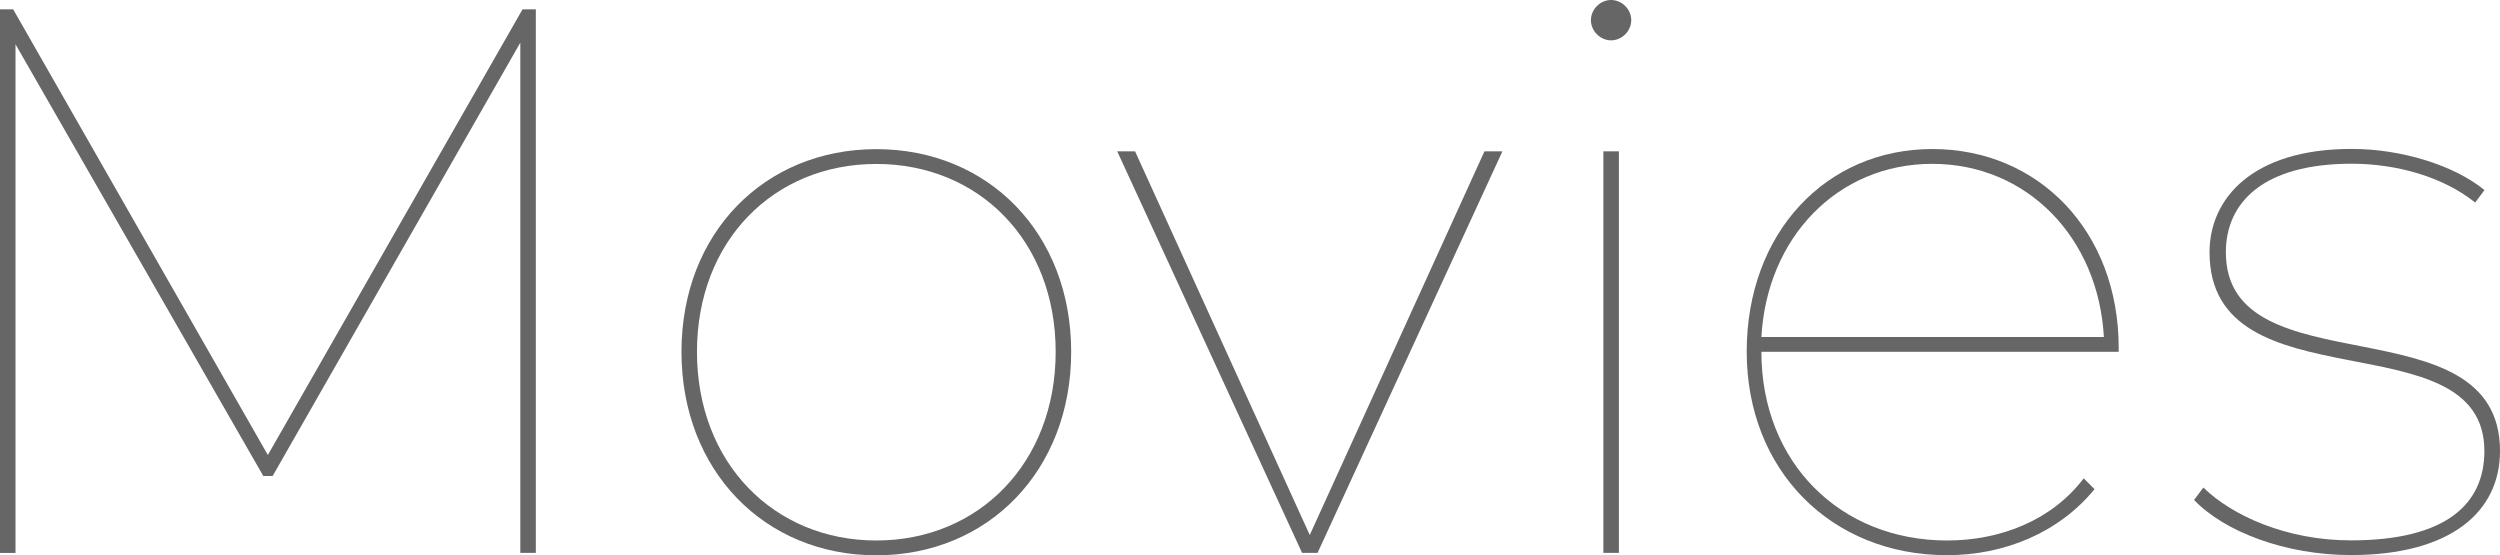 <?xml version="1.0" encoding="UTF-8"?>
<svg id="_レイヤー_1" data-name="レイヤー 1" xmlns="http://www.w3.org/2000/svg" version="1.1" viewBox="0 0 214.39 47.61">
  <defs>
    <style>
      .cls-1 {
        fill: #666;
        stroke-width: 0px;
      }
    </style>
  </defs>
  <path class="cls-1" d="M45.95.8v46.61h-1.33V3.66l-21.24,37.16h-.8L1.33,3.8v43.62H0V.8h1.13l21.84,38.22L44.81.8h1.13Z"/>
  <path class="cls-1" d="M58.44,30.17c0-10.19,7.12-17.38,16.71-17.38s16.71,7.19,16.71,17.38-7.12,17.45-16.71,17.45-16.71-7.26-16.71-17.45ZM90.53,30.17c0-9.52-6.59-16.11-15.38-16.11s-15.38,6.59-15.38,16.11,6.59,16.18,15.38,16.18,15.38-6.66,15.38-16.18Z"/>
  <path class="cls-1" d="M128.84,12.98l-15.85,34.43h-1.33l-15.85-34.43h1.53l14.98,32.9,14.98-32.9h1.53Z"/>
  <path class="cls-1" d="M136.43,1.73c0-.93.8-1.73,1.73-1.73s1.73.8,1.73,1.73-.8,1.73-1.73,1.73-1.73-.8-1.73-1.73ZM137.5,12.98h1.33v34.43h-1.33V12.98Z"/>
  <path class="cls-1" d="M181.68,30.17h-30.63c0,9.52,6.79,16.18,15.92,16.18,4.59,0,8.99-1.73,11.72-5.33l.93.93c-3.06,3.73-7.72,5.66-12.65,5.66-9.92,0-17.18-7.26-17.18-17.45s6.79-17.38,15.92-17.38,15.98,7.06,15.98,17.05v.33ZM151.05,28.9h29.37c-.47-8.52-6.59-14.85-14.72-14.85s-14.18,6.33-14.65,14.85Z"/>
  <path class="cls-1" d="M188.15,42.88l.8-1.07c2.46,2.4,7.12,4.53,12.65,4.53,8.19,0,11.45-3.13,11.45-7.66,0-11.52-23.57-3.66-23.57-17.05,0-4.59,3.66-8.86,12.19-8.86,4.26,0,8.79,1.4,11.39,3.53l-.8,1.07c-2.73-2.2-6.73-3.33-10.59-3.33-7.59,0-10.79,3.33-10.79,7.59,0,11.85,23.51,4.06,23.51,17.05,0,5.19-4.2,8.92-12.79,8.92-5.59,0-10.85-2-13.45-4.73Z"/>
</svg>